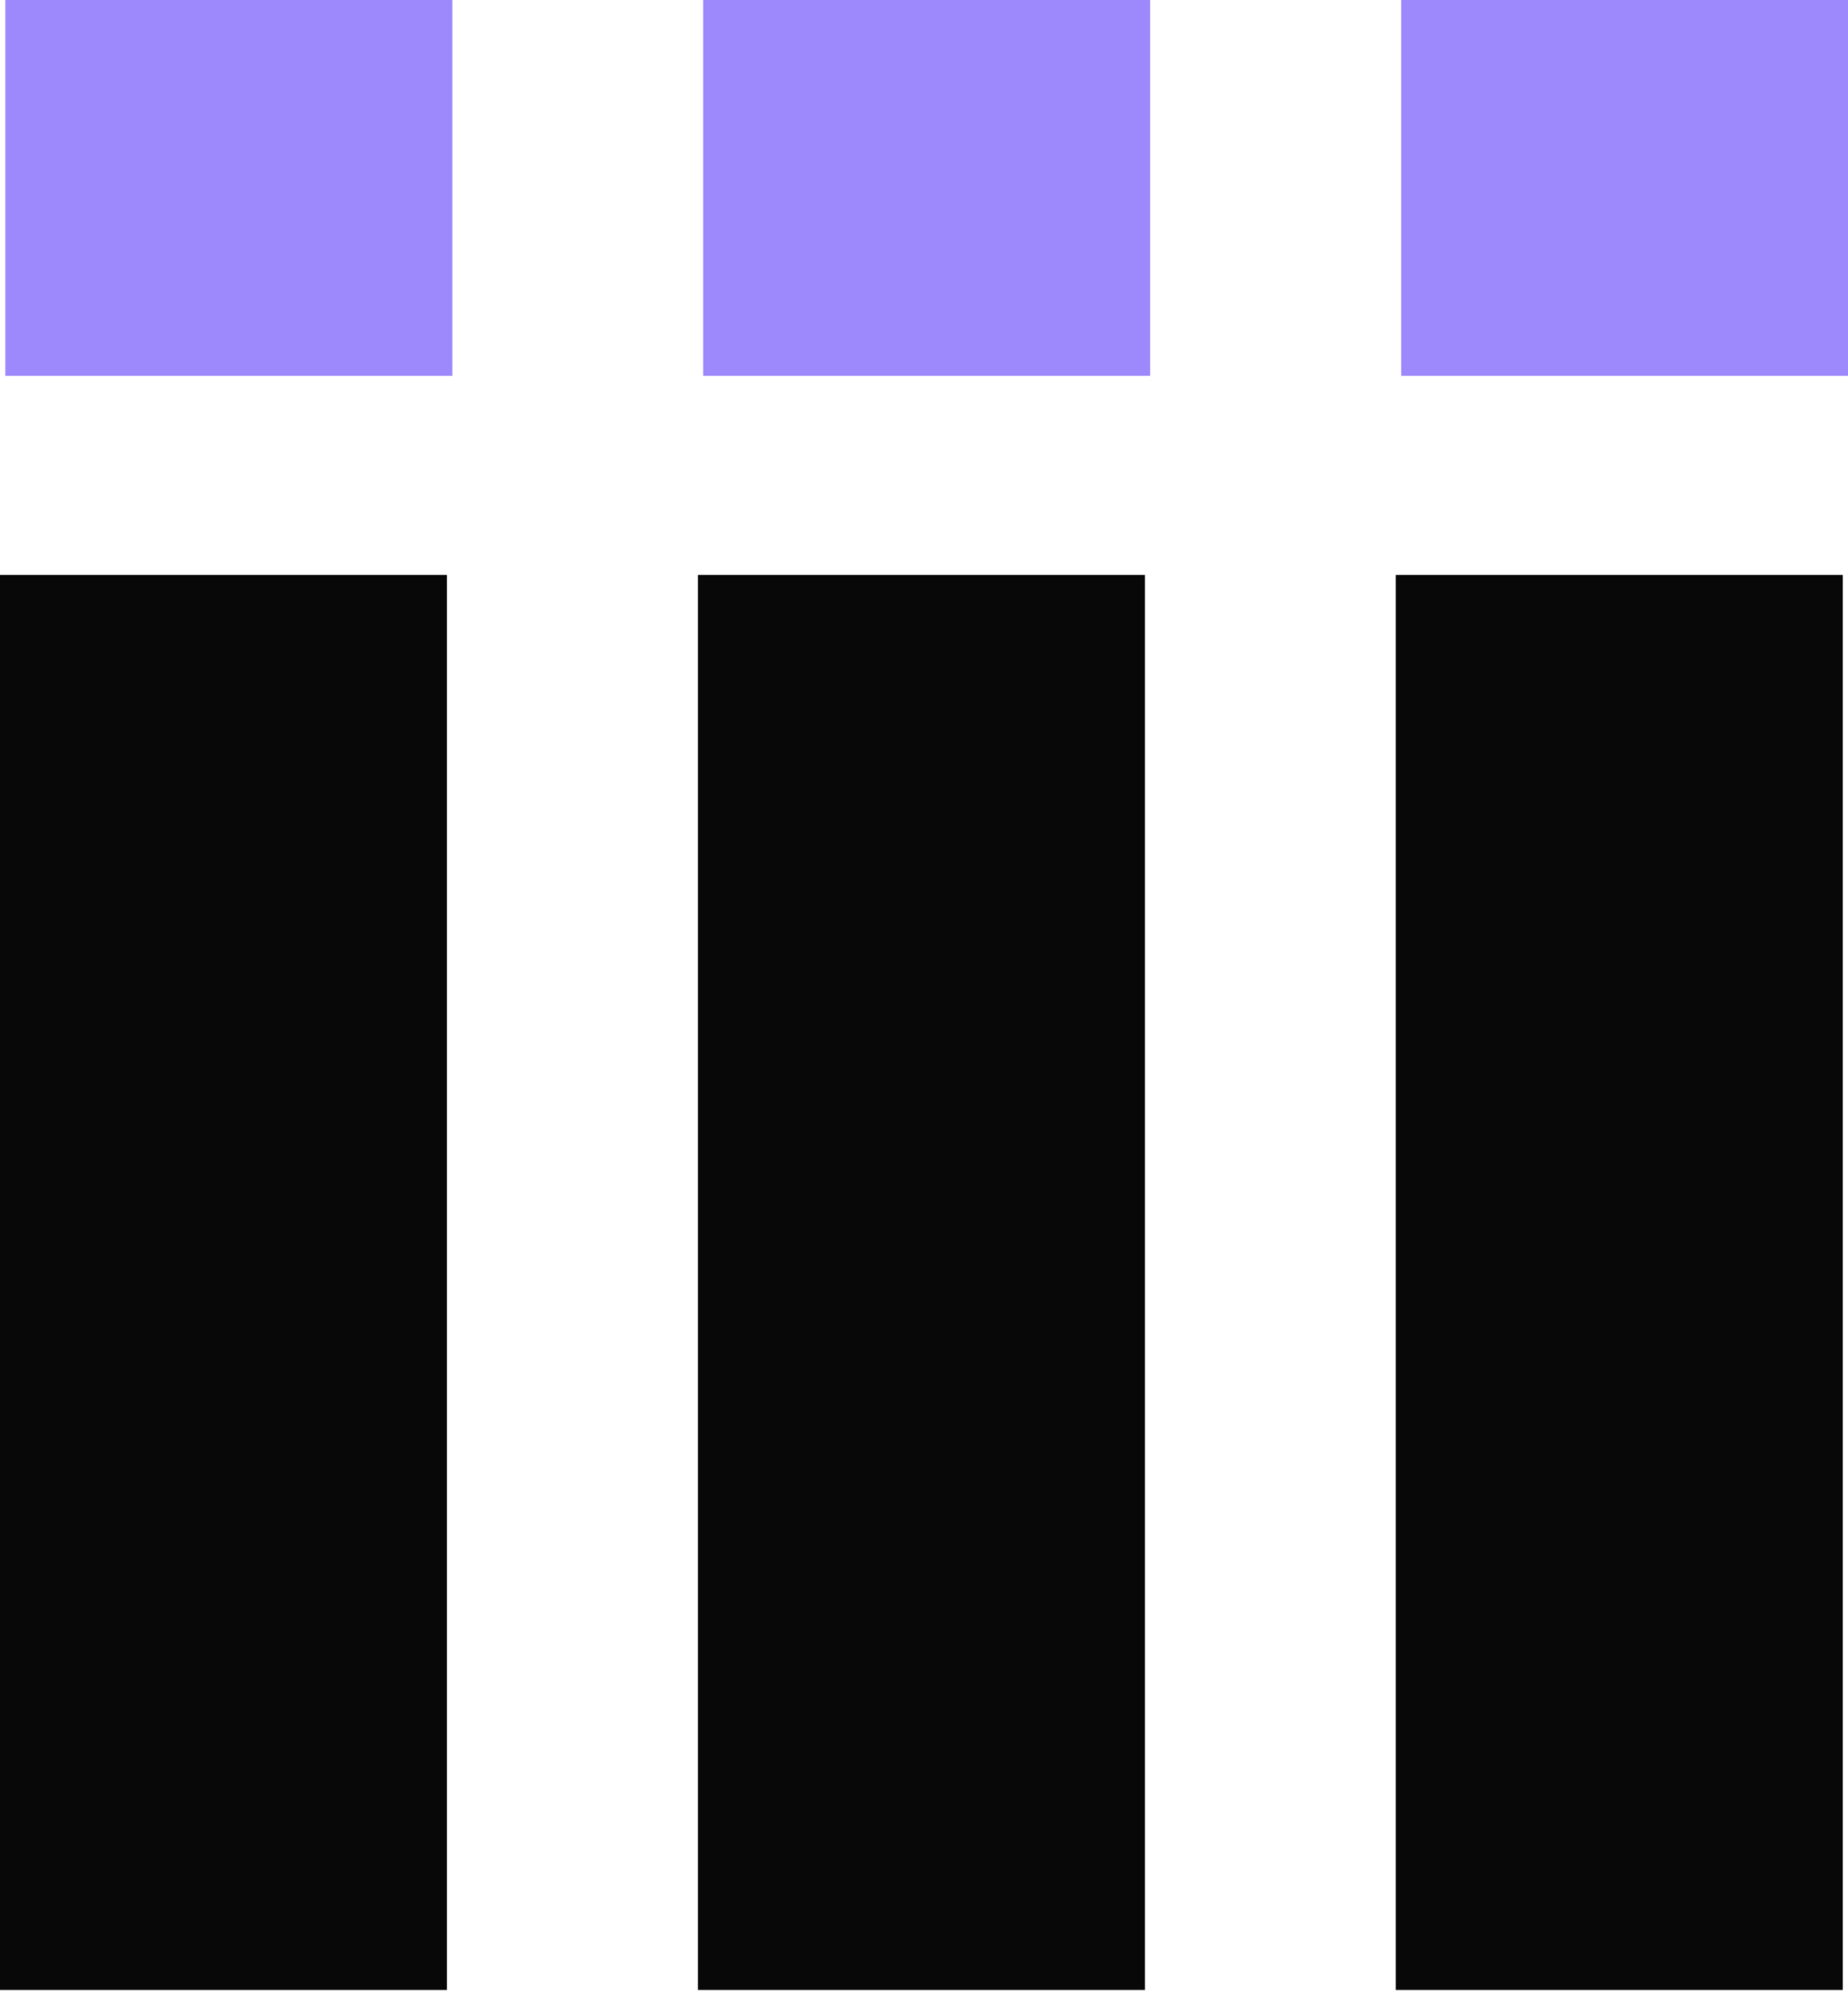 <svg width="188" height="203" viewBox="0 0 188 203" fill="none" xmlns="http://www.w3.org/2000/svg">
<path d="M0 58.456H45.47V202.348H0V58.456Z" fill="#080808"/>
<path d="M0.54 0H46.01V38.221H0.54V0Z" fill="#9D89FC"/>
<path d="M71 58.456H116.47V202.348H71V58.456Z" fill="#080808"/>
<path d="M71.54 0H117.009V38.221H71.54V0Z" fill="#9D89FC"/>
<path d="M142 58.456H187.47V202.348H142V58.456Z" fill="#080808"/>
<path d="M142.54 0H188.009V38.221H142.54V0Z" fill="#9D89FC"/>
</svg>
